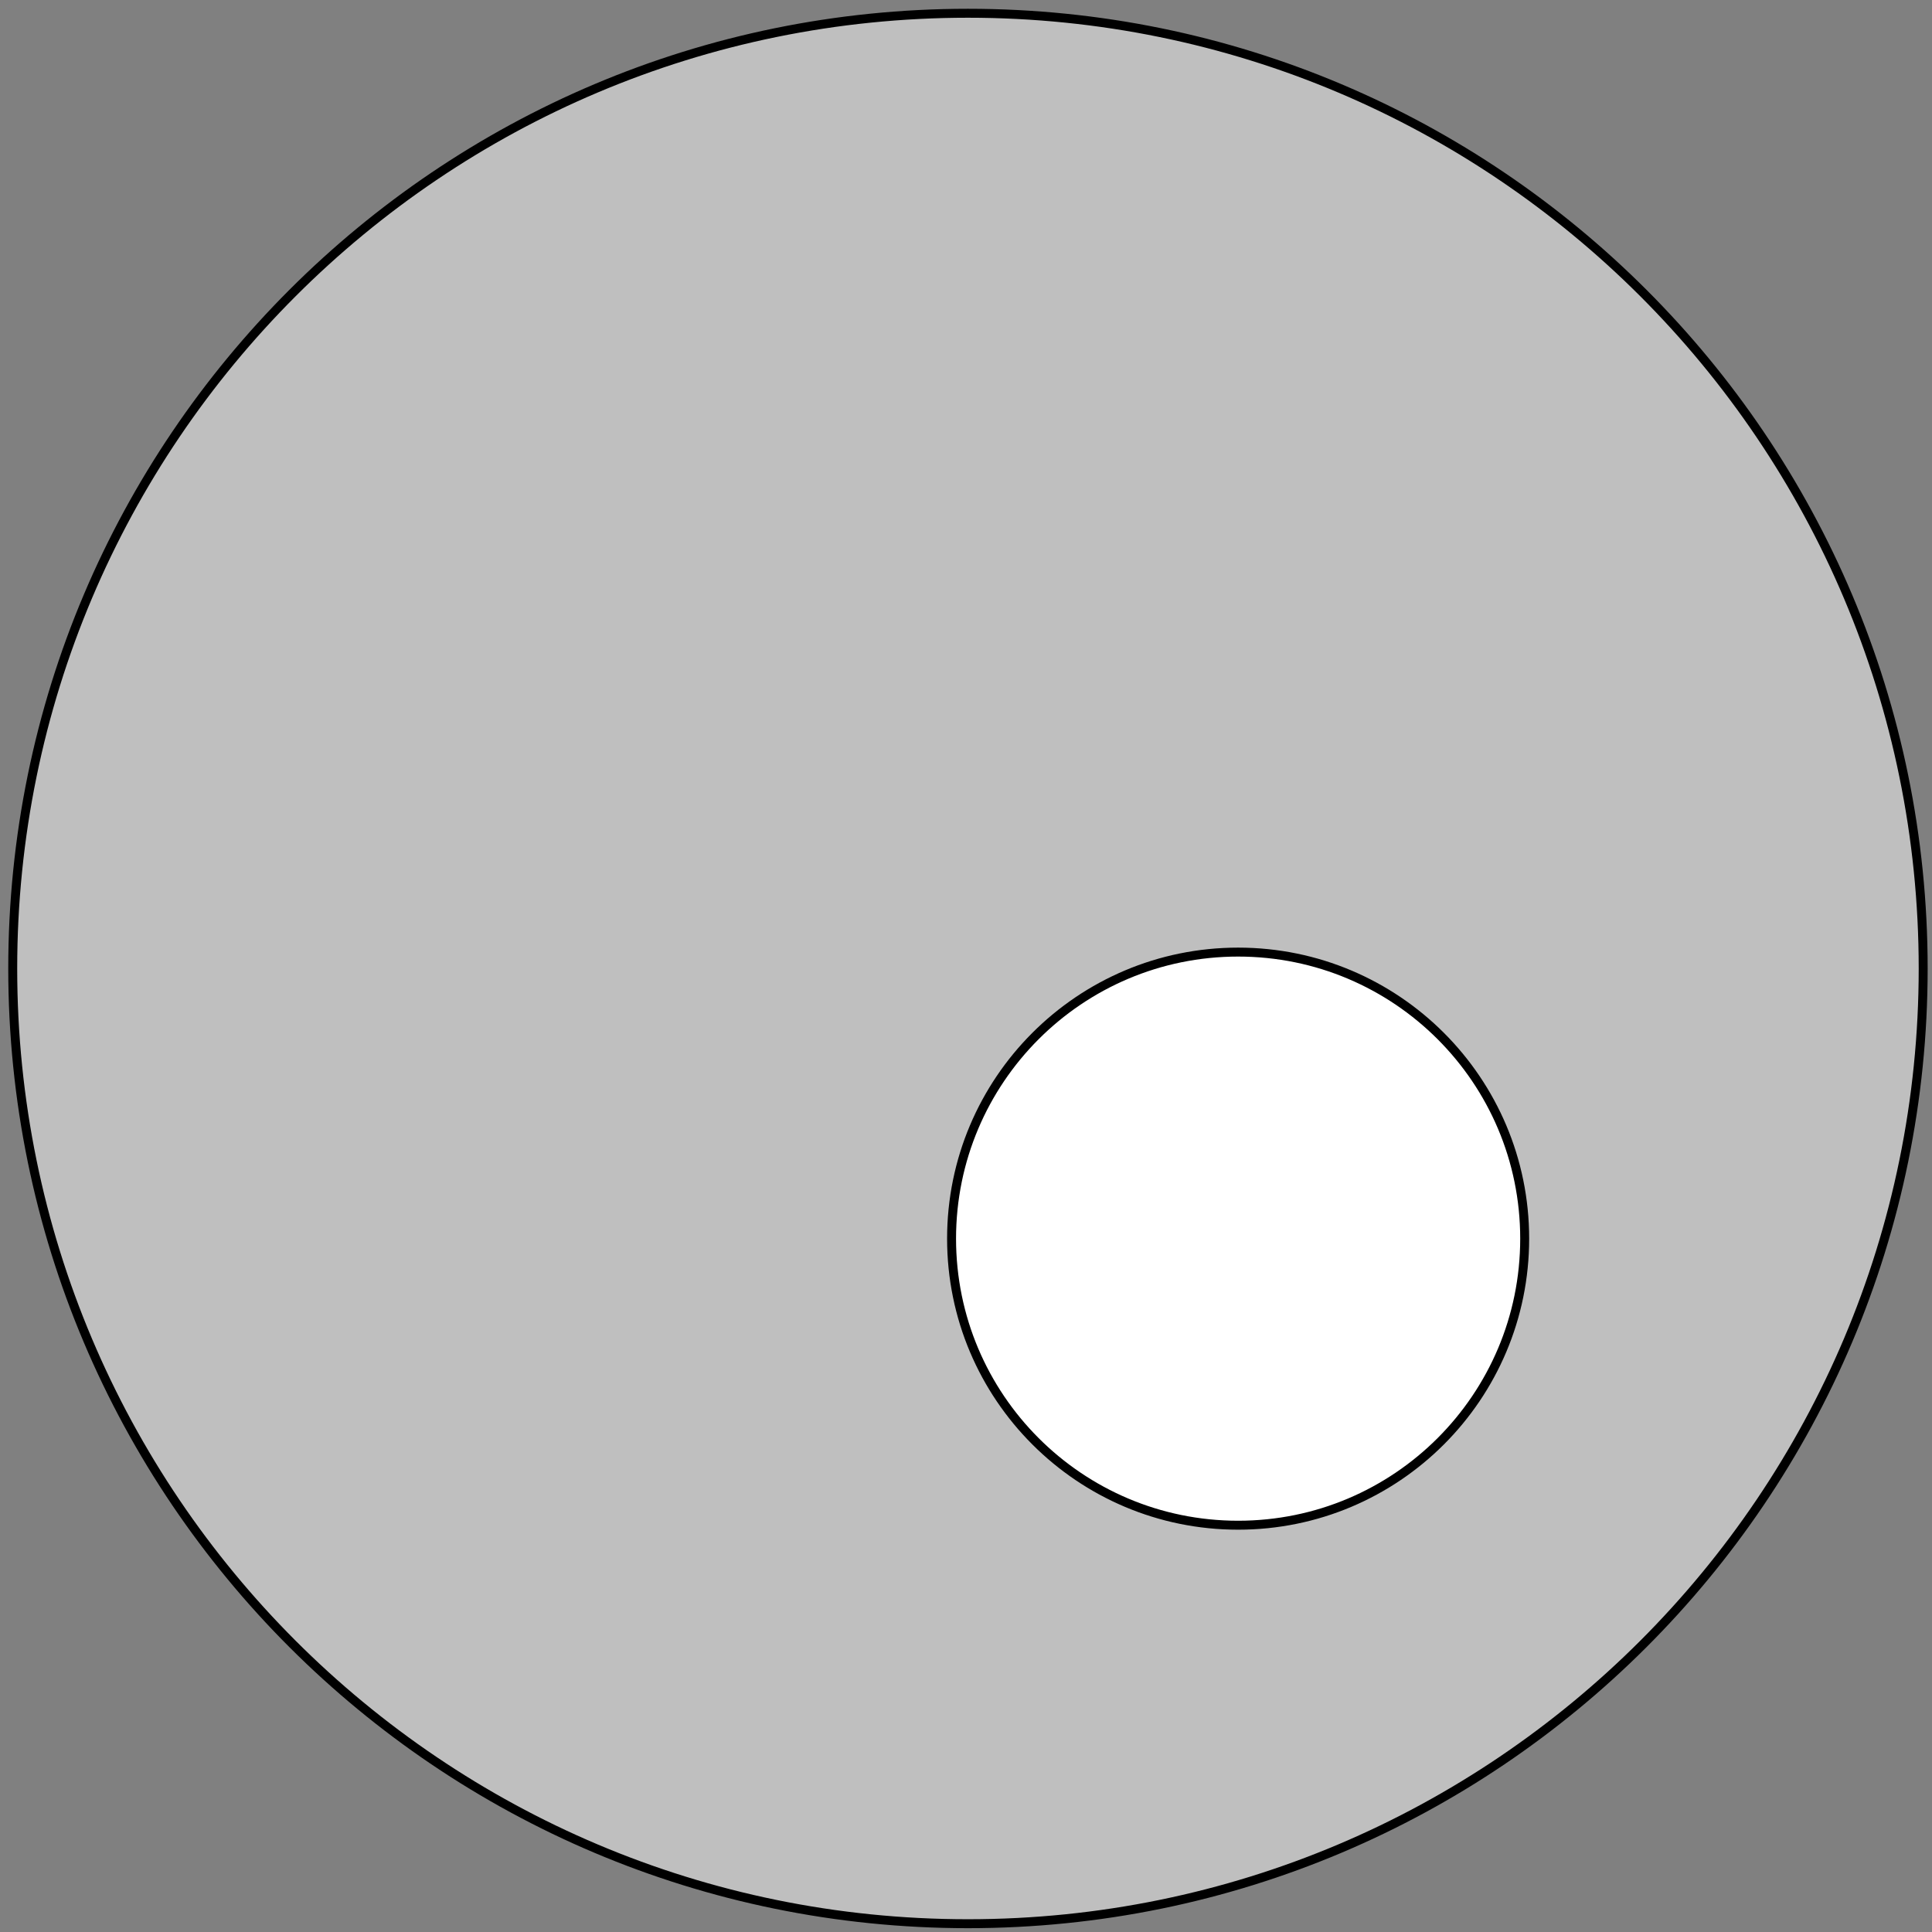 <?xml version="1.0" encoding="UTF-8"?>
<svg xmlns="http://www.w3.org/2000/svg" xmlns:xlink="http://www.w3.org/1999/xlink" width="172pt" height="172pt" viewBox="0 0 172 172" version="1.1">
<rect x="0" y="0" width="172" height="172" fill="#808080" stroke="none"/>
<g id="surface1">
<path style="fill-rule:nonzero;fill:rgb(75%,75%,75%);fill-opacity:1;stroke-width:0.797;stroke-linecap:butt;stroke-linejoin:miter;stroke:rgb(0%,0%,0%);stroke-opacity:1;stroke-miterlimit:10;" d="M 85.042 -0.002 C 85.042 46.967 46.968 85.041 -0.001 85.041 C -46.966 85.041 -85.04 46.967 -85.04 -0.002 C -85.04 -46.967 -46.966 -85.041 -0.001 -85.041 C 46.968 -85.041 85.042 -46.967 85.042 -0.002 Z M 85.042 -0.002 " transform="matrix(1,0,0,-1,86.173,86.221)"/>
<path style="fill-rule:nonzero;fill:rgb(100%,100%,100%);fill-opacity:1;stroke-width:0.797;stroke-linecap:butt;stroke-linejoin:miter;stroke:rgb(0%,0%,0%);stroke-opacity:1;stroke-miterlimit:10;" d="M 49.565 -24.052 C 49.565 -9.963 38.143 1.459 24.054 1.459 C 9.964 1.459 -1.458 -9.963 -1.458 -24.052 C -1.458 -38.142 9.964 -49.564 24.054 -49.564 C 38.143 -49.564 49.565 -38.142 49.565 -24.052 Z M 49.565 -24.052 " transform="matrix(1,0,0,-1,86.173,86.221)"/>
</g>
</svg>
<!--Rendered by QuickLaTeX.com-->